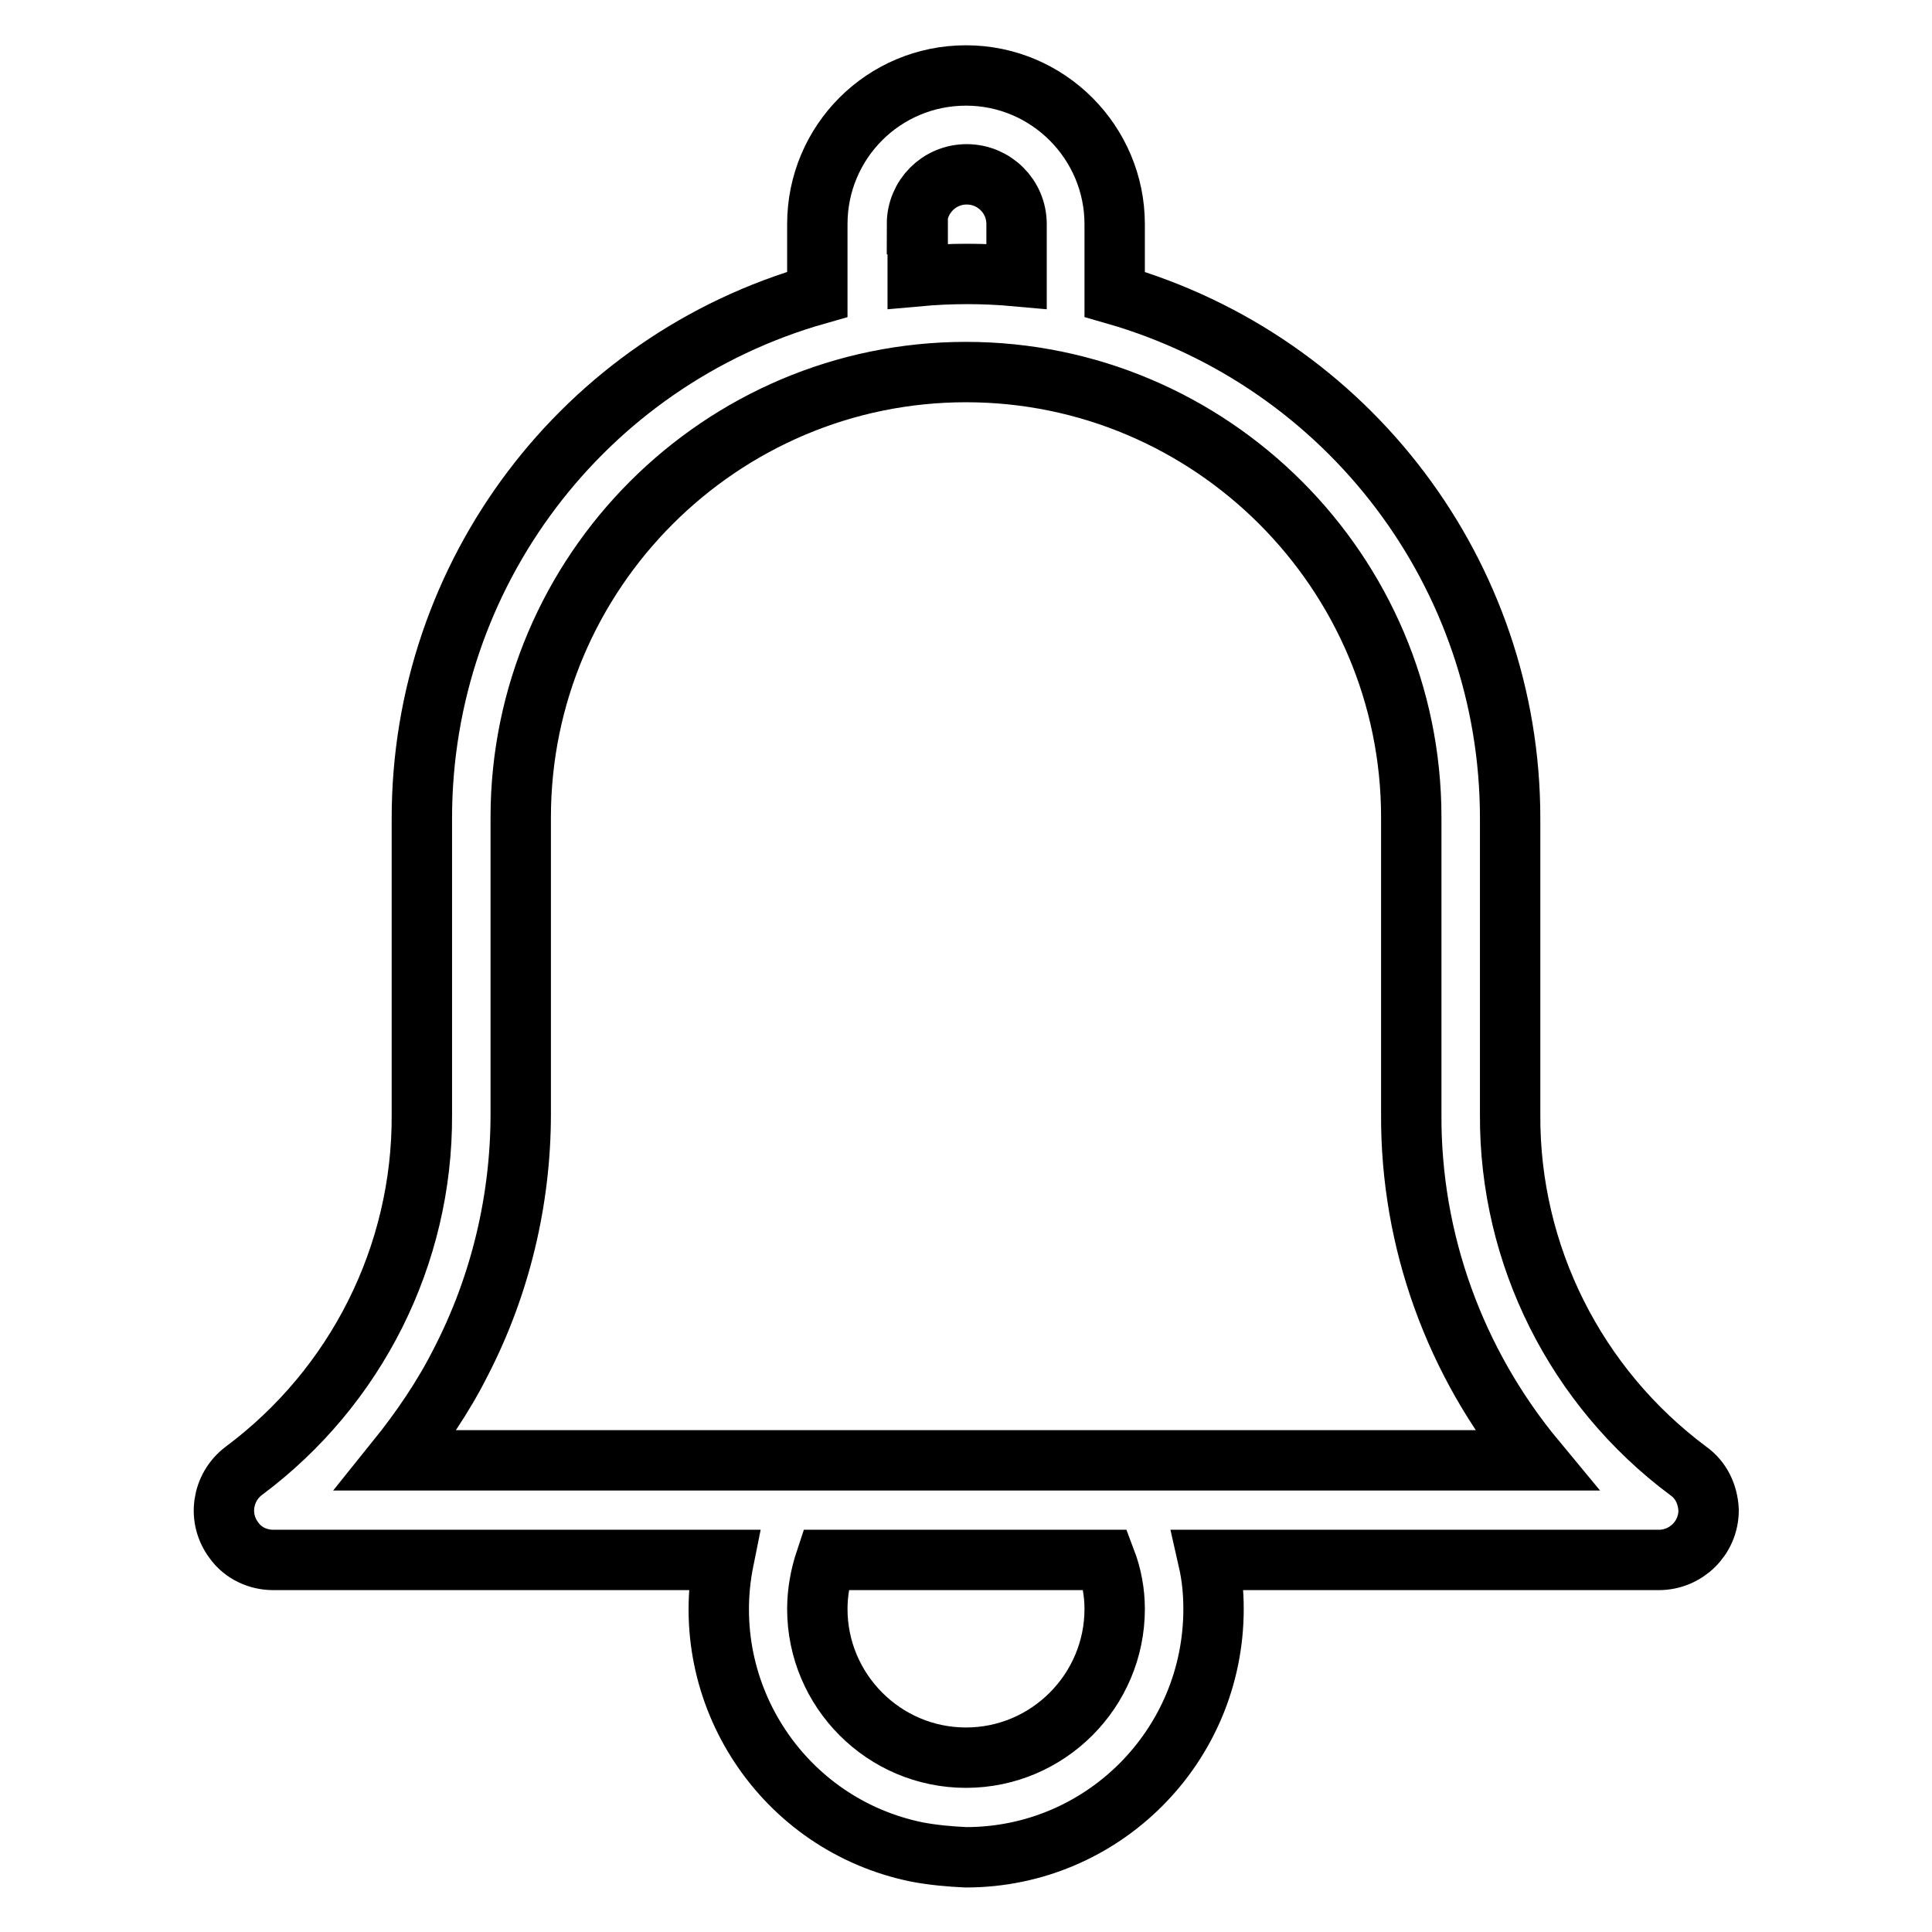 <?xml version="1.0" encoding="utf-8"?>
<!-- Svg Vector Icons : http://www.onlinewebfonts.com/icon -->
<!DOCTYPE svg PUBLIC "-//W3C//DTD SVG 1.1//EN" "http://www.w3.org/Graphics/SVG/1.1/DTD/svg11.dtd">
<svg version="1.1" xmlns="http://www.w3.org/2000/svg" xmlns:xlink="http://www.w3.org/1999/xlink" x="0px" y="0px" viewBox="0 0 256 256" enable-background="new 0 0 256 256" xml:space="preserve">
<g> <path stroke-width="8" fill-opacity="0" stroke="#000000"  d="M223.7,194.9c-14.9-11.1-23.7-28.6-23.6-47.2v-39.3c0-32.2-21.4-60.5-52.4-69.4v-9.3 c0-10.8-8.8-19.7-19.7-19.7s-19.7,8.8-19.7,19.7v9.3c-31,8.8-52.4,37.1-52.4,69.4v39.3c0.1,18.6-8.7,36.1-23.6,47.2 c-2.9,2.2-3.5,6.3-1.3,9.2c1.2,1.7,3.2,2.6,5.2,2.6h59.7c-3.6,17.8,7.9,35.1,25.6,38.7c2.1,0.4,4.3,0.6,6.5,0.7 c18.1,0,32.8-14.7,32.8-32.9c0-2.2-0.2-4.3-0.7-6.5h59.7c3.6,0,6.6-2.9,6.6-6.6C226.3,198,225.4,196.1,223.7,194.9L223.7,194.9z  M121.5,29.7c0-3.6,2.9-6.6,6.6-6.6c3.6,0,6.6,2.9,6.6,6.6v6.9c-4.4-0.4-8.7-0.4-13.1,0V29.7z M147.7,213.2 c0,10.8-8.8,19.7-19.7,19.7c-10.9,0-19.7-8.9-19.7-19.7c0-2.2,0.4-4.4,1.1-6.5h37.1C147.3,208.8,147.7,211,147.7,213.2L147.7,213.2 z M52.5,193.5c3.3-4.1,6.3-8.5,8.6-13.1c5.2-10.1,7.9-21.4,7.9-32.8v-39.3c0-32.5,26.5-59,59-59c32.5,0,59,26.5,59,59v39.3 c-0.1,16.8,5.8,33,16.5,45.9H52.5L52.5,193.5z"/></g>
</svg>